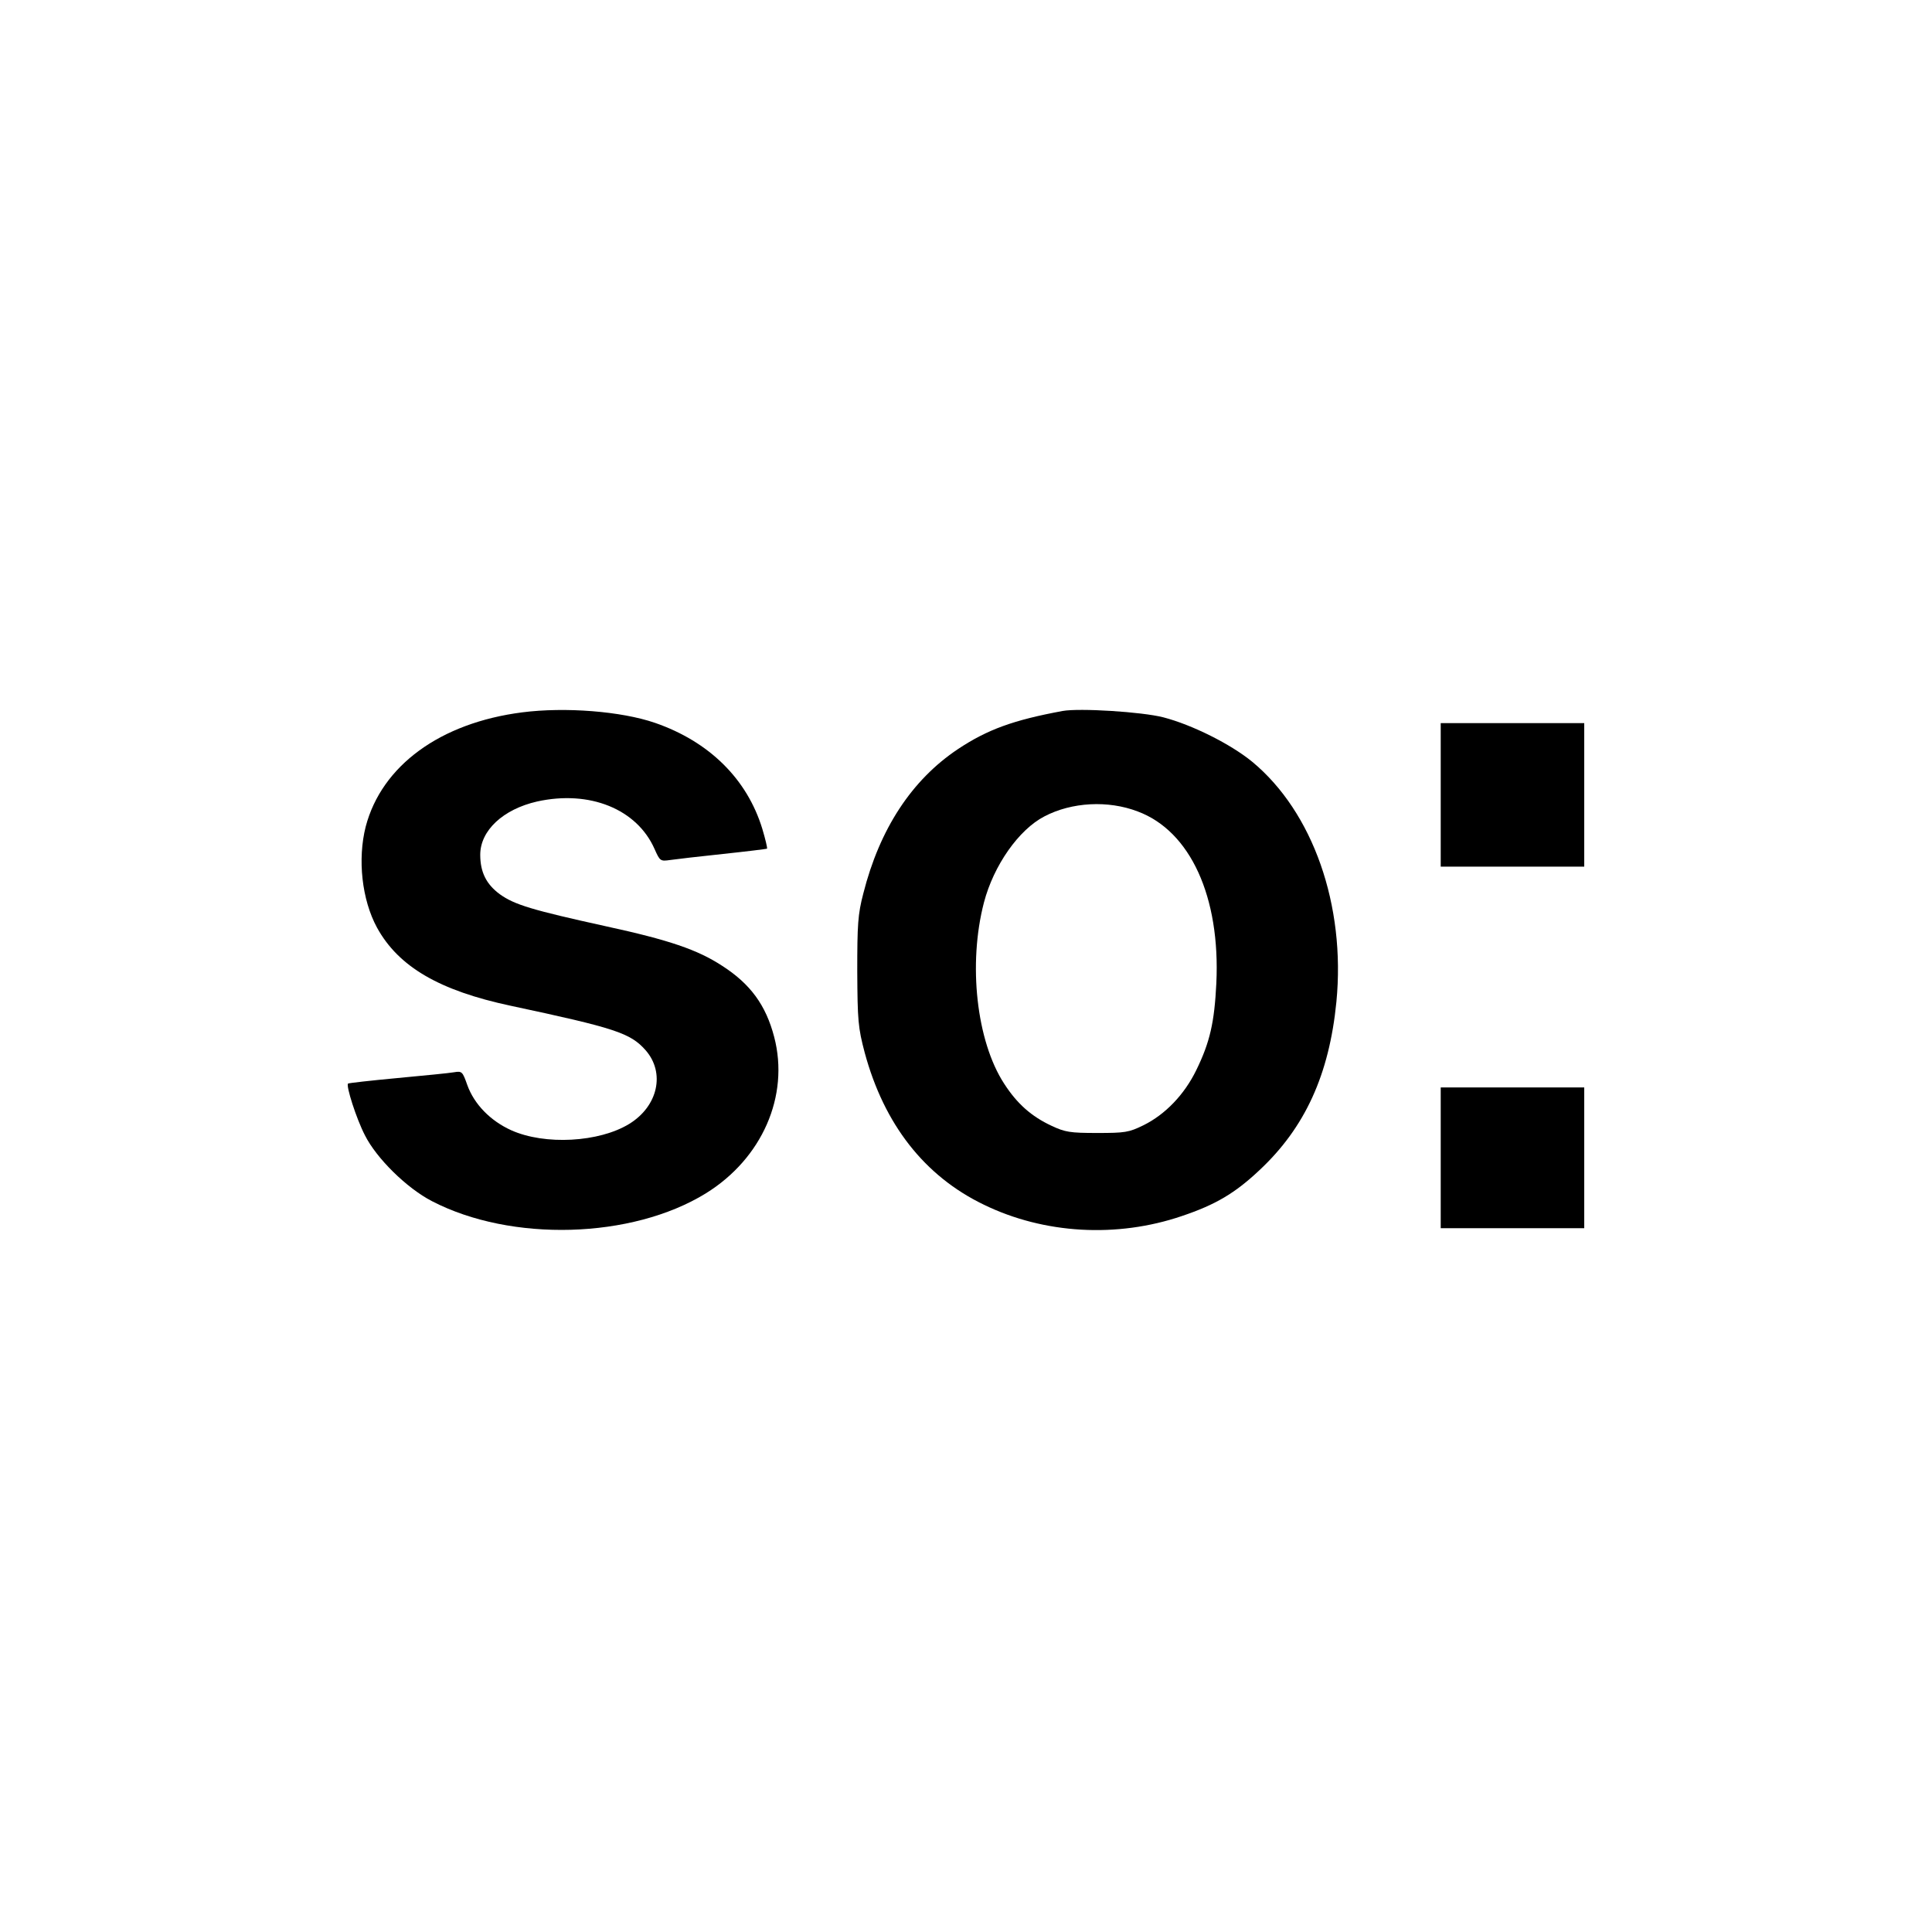<?xml version="1.0" standalone="no"?>
<!DOCTYPE svg PUBLIC "-//W3C//DTD SVG 20010904//EN"
 "http://www.w3.org/TR/2001/REC-SVG-20010904/DTD/svg10.dtd">
<svg version="1.0" xmlns="http://www.w3.org/2000/svg"
 width="700pt" height="700pt" viewBox="0 0 700 700"
 preserveAspectRatio="xMidYMid meet">
<g transform="translate(0,700) scale(0.1,-0.1)"
fill="#000000" stroke="none">
<path d="M1892 4419 c-297 -38 -509 -193 -567 -414 -30 -118 -14 -265 41 -366
78 -142 226 -228 484 -283 380 -81 434 -99 489 -161 72 -82 45 -203 -59 -267
-109 -67 -306 -78 -428 -23 -75 34 -134 94 -159 164 -17 48 -19 51 -48 46 -16
-3 -109 -12 -205 -21 -96 -9 -177 -18 -179 -20 -8 -8 30 -127 61 -187 42 -84
152 -192 243 -239 287 -149 724 -137 992 28 204 126 304 353 248 567 -30 115
-86 192 -189 258 -89 58 -191 93 -421 143 -268 59 -331 78 -384 116 -49 36
-71 80 -71 143 0 88 83 165 206 193 190 42 362 -27 426 -173 19 -43 21 -44 56
-39 20 3 107 13 192 22 85 9 157 18 159 19 2 2 -6 35 -17 72 -55 180 -192 316
-389 384 -122 42 -325 58 -481 38z"/>
<path d="M3850 4424 c-178 -33 -272 -67 -379 -138 -168 -112 -284 -290 -343
-523 -20 -76 -22 -114 -22 -283 1 -178 3 -203 27 -294 70 -259 216 -447 432
-551 218 -106 482 -121 717 -41 122 41 193 83 281 166 165 154 253 346 279
610 34 350 -85 688 -305 870 -78 64 -218 134 -322 161 -78 20 -304 34 -365 23z
m272 -364 c191 -71 300 -310 285 -623 -7 -141 -23 -213 -73 -315 -43 -88 -112
-160 -191 -199 -53 -26 -67 -28 -168 -28 -98 0 -116 3 -165 26 -73 34 -125 80
-172 153 -100 154 -131 433 -73 656 35 134 126 264 219 312 99 52 231 59 338
18z"/>
<path d="M5220 4120 l0 -260 260 0 260 0 0 260 0 260 -260 0 -260 0 0 -260z"/>
<path d="M5220 2805 l0 -255 260 0 260 0 0 255 0 255 -260 0 -260 0 0 -255z"/>
</g>
</svg>
